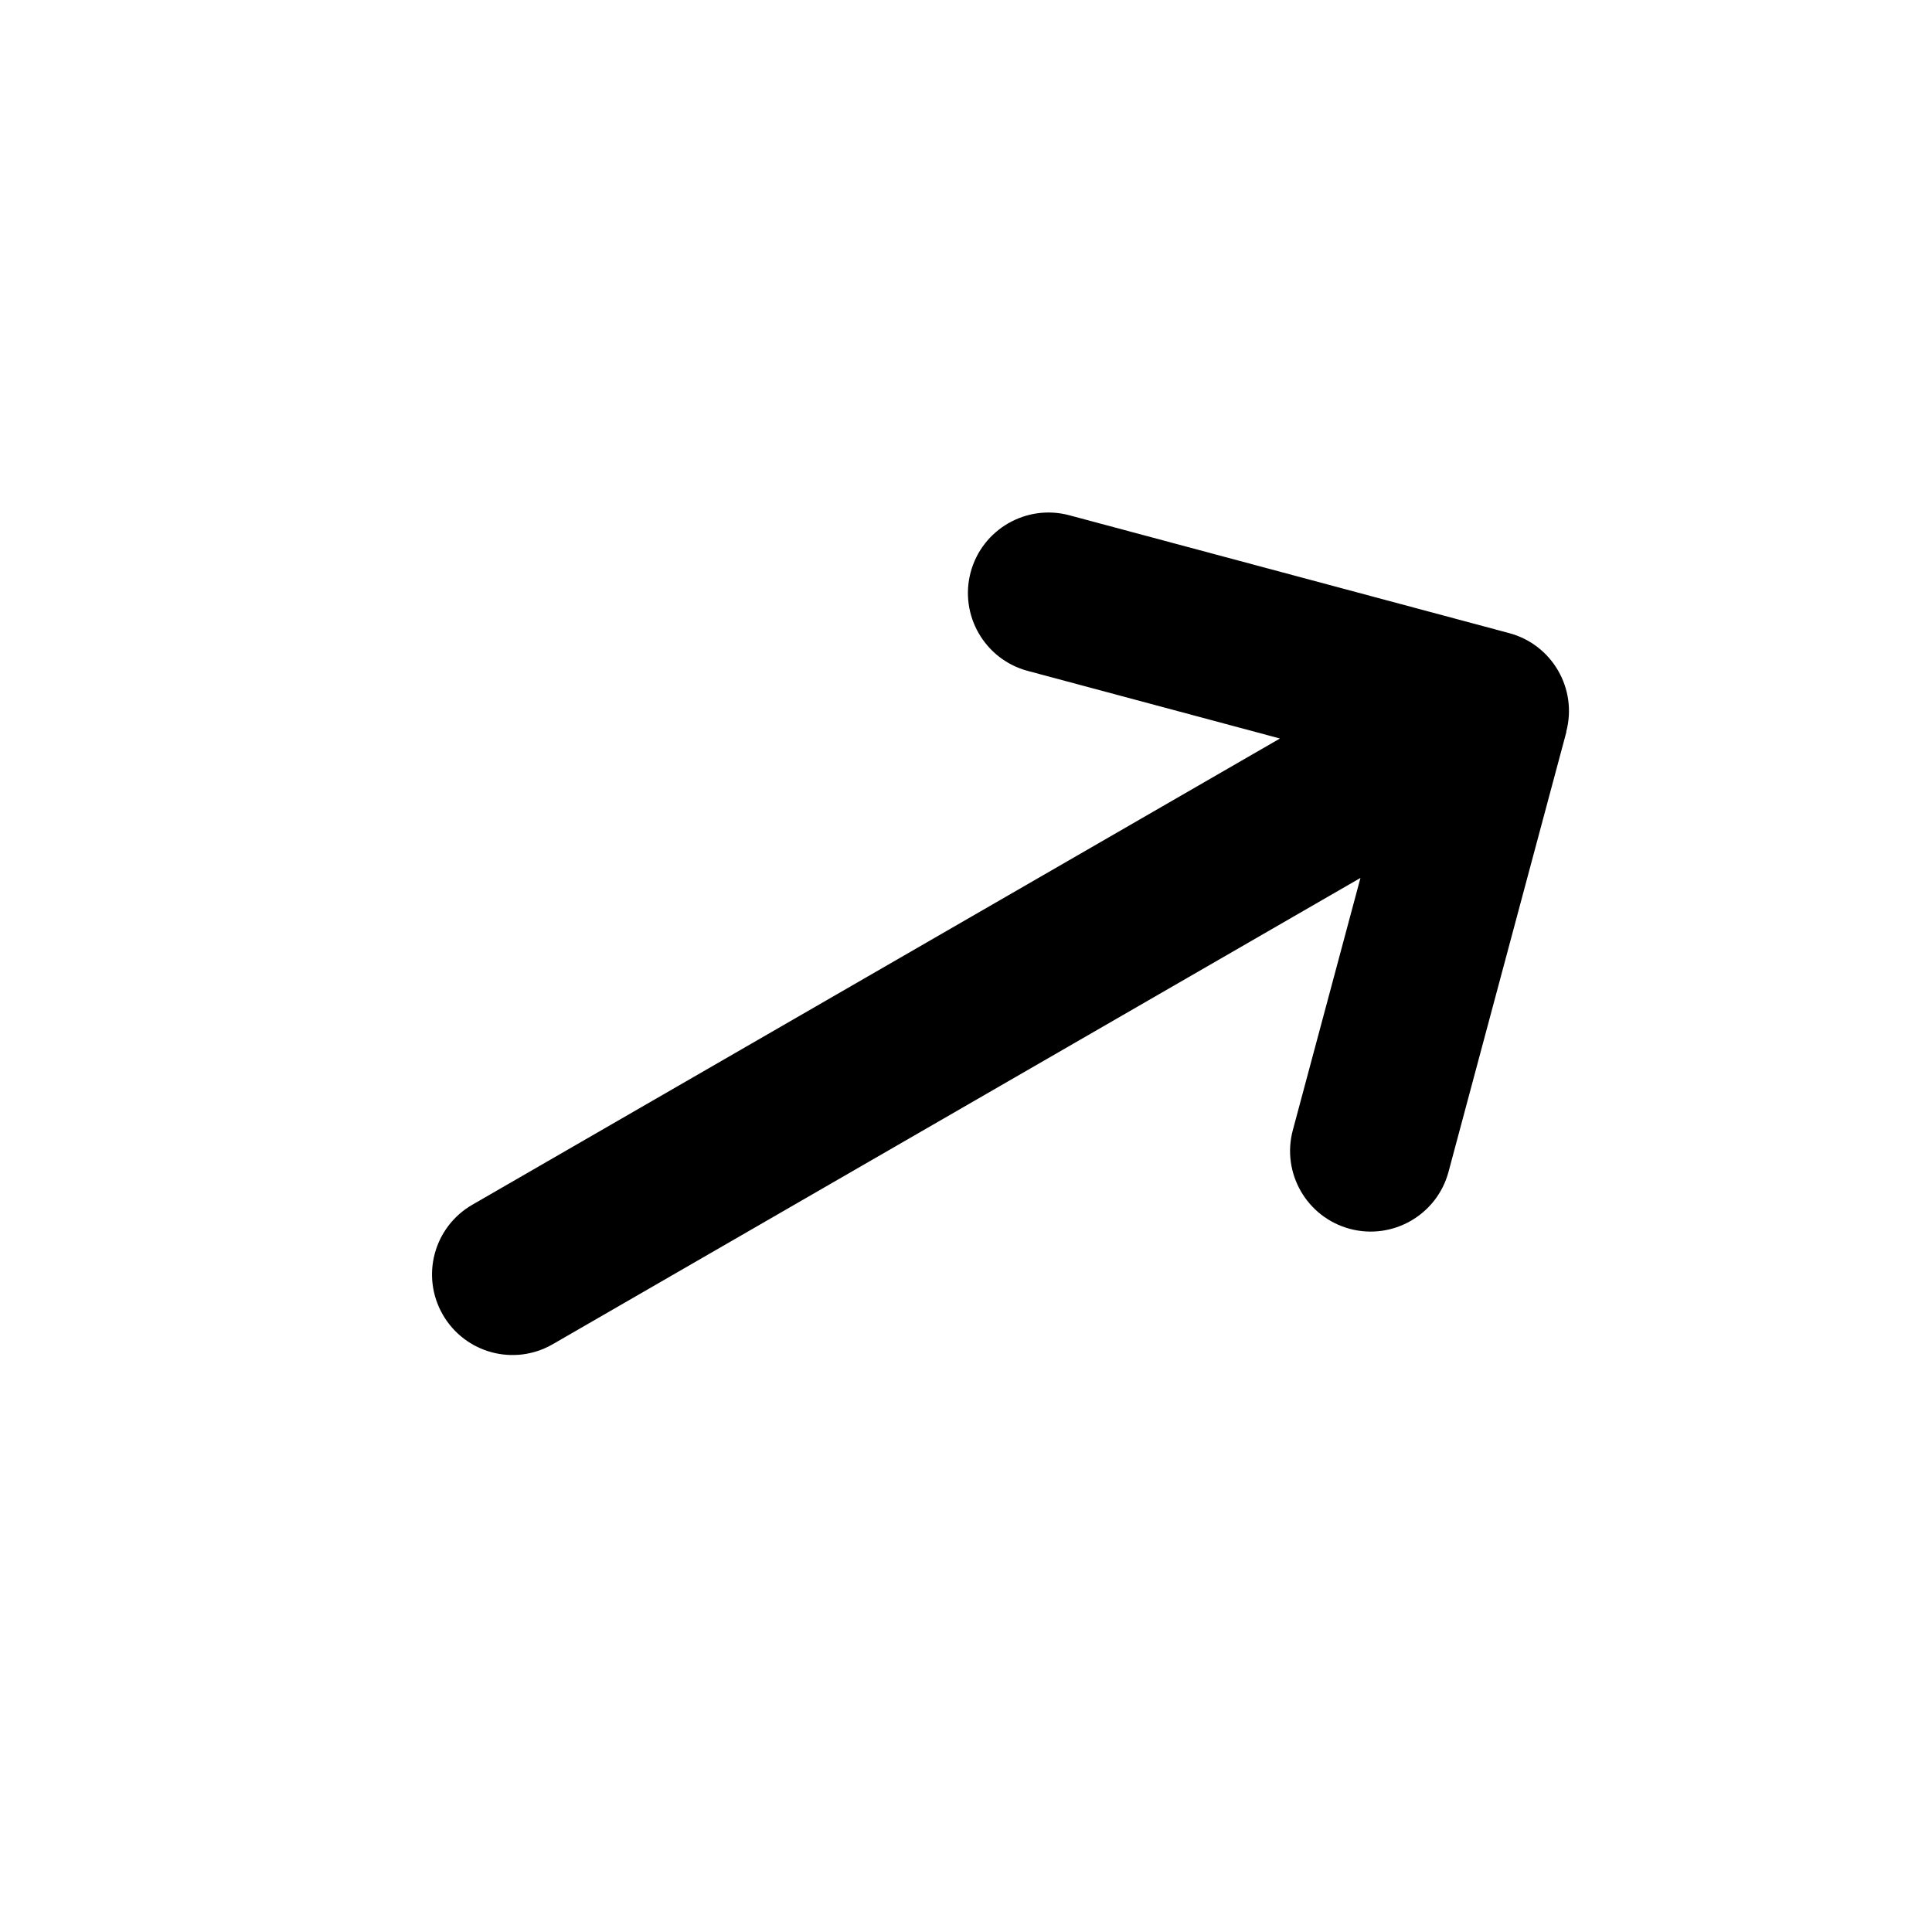 <svg width="24" height="24" viewBox="0 0 24 24" fill="none" xmlns="http://www.w3.org/2000/svg">
<path d="M19.456 9.091C19.599 8.557 19.282 8.008 18.748 7.865L13.284 6.401C12.751 6.258 12.201 6.575 12.058 7.108C11.915 7.642 12.233 8.191 12.766 8.334L15.9 9.174L5.867 14.966C5.388 15.243 5.225 15.853 5.501 16.332C5.778 16.811 6.388 16.975 6.867 16.698L16.9 10.906L16.06 14.039C15.917 14.573 16.234 15.122 16.768 15.265C17.301 15.408 17.851 15.091 17.994 14.557L19.458 9.093L19.456 9.091Z" fill="black"/>
</svg>
